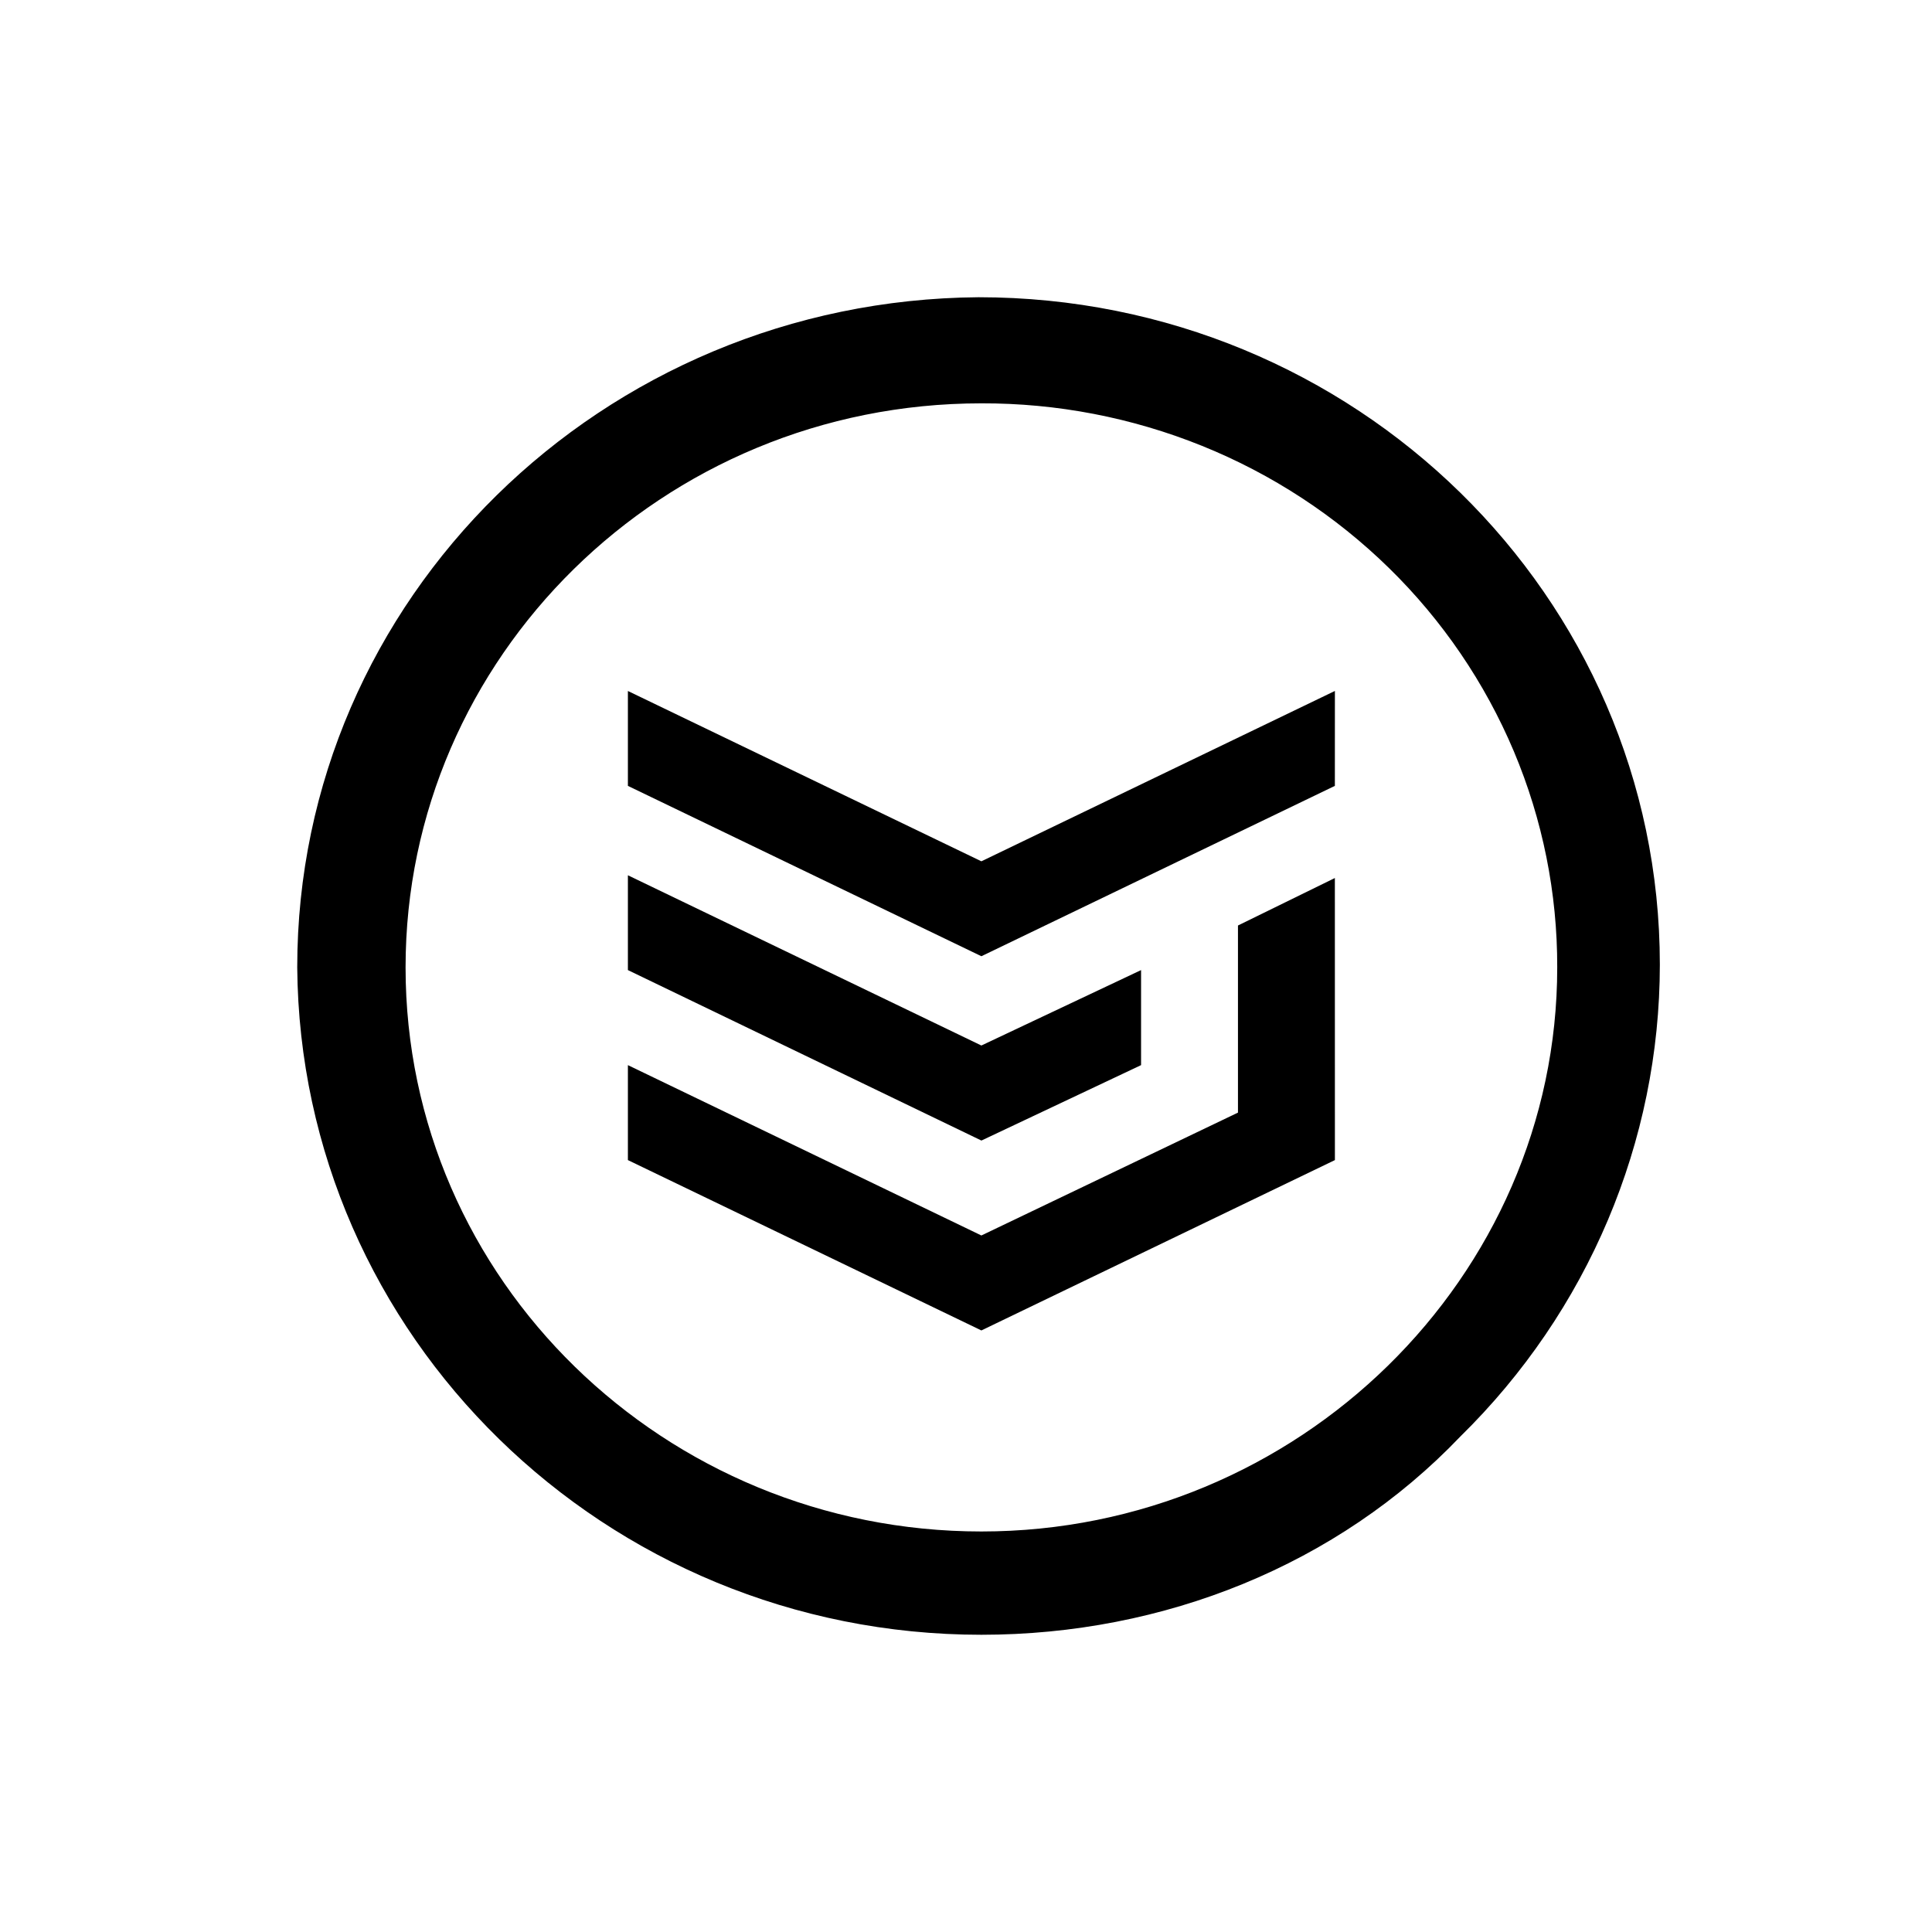<svg width="52" height="52" viewBox="0 0 52 52" fill="none" xmlns="http://www.w3.org/2000/svg">
<rect width="52" height="52" fill="white"/>
<path d="M26.414 44C16.288 44 8.079 35.958 8 26.037C8 16.118 16.208 8.078 26.337 8C36.465 8 44.675 16.04 44.675 25.963C44.673 30.726 42.741 35.294 39.304 38.665C36.005 42.121 31.325 44 26.414 44ZM26.414 10.856C17.821 10.856 10.916 17.695 10.916 26.037C10.916 34.455 17.898 41.22 26.414 41.22C34.931 41.22 41.913 34.38 41.913 26.037C41.918 24.04 41.521 22.063 40.745 20.221C39.965 18.373 38.824 16.697 37.386 15.29C35.941 13.876 34.231 12.758 32.352 12C30.466 11.239 28.449 10.85 26.414 10.856Z" fill="black"/>
<path d="M30.712 28.668L26.415 30.698L16.9 26.11V23.558L26.414 28.14L30.712 26.11V28.668Z" fill="black"/>
<path d="M35.928 21.152L26.414 25.737L16.9 21.152V18.598L26.414 23.182L35.929 18.597L35.928 21.152ZM35.928 23.632L33.32 24.91V29.946L26.414 33.253L16.9 28.668V31.224L26.414 35.809L35.929 31.224L35.928 23.632Z" fill="black"/>
</svg>
